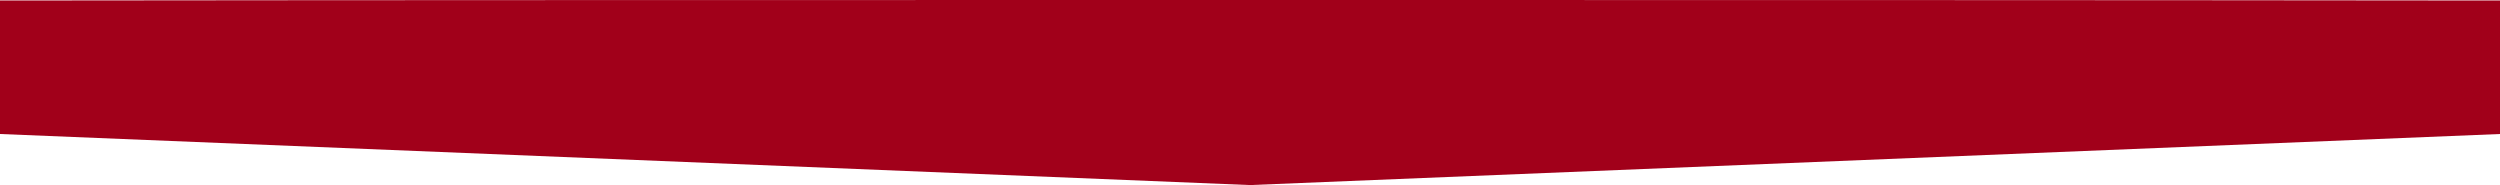 <svg enable-background="new 0 0 500 37" viewBox="0 0 500 37" xmlns="http://www.w3.org/2000/svg"><path d="m500 .1c-83.2-.1-166.4-.1-249.7-.1-.1 0-.1 0-.3 0s-.1 0-.3 0c-83.3 0-166.5 0-249.7.1v26.7c83.2 3.4 166.4 6.8 249.7 10.2h.3.3c83.2-3.4 166.4-6.8 249.7-10.2 0-9 0-17.8 0-26.7z" fill="#a1001a"/></svg>